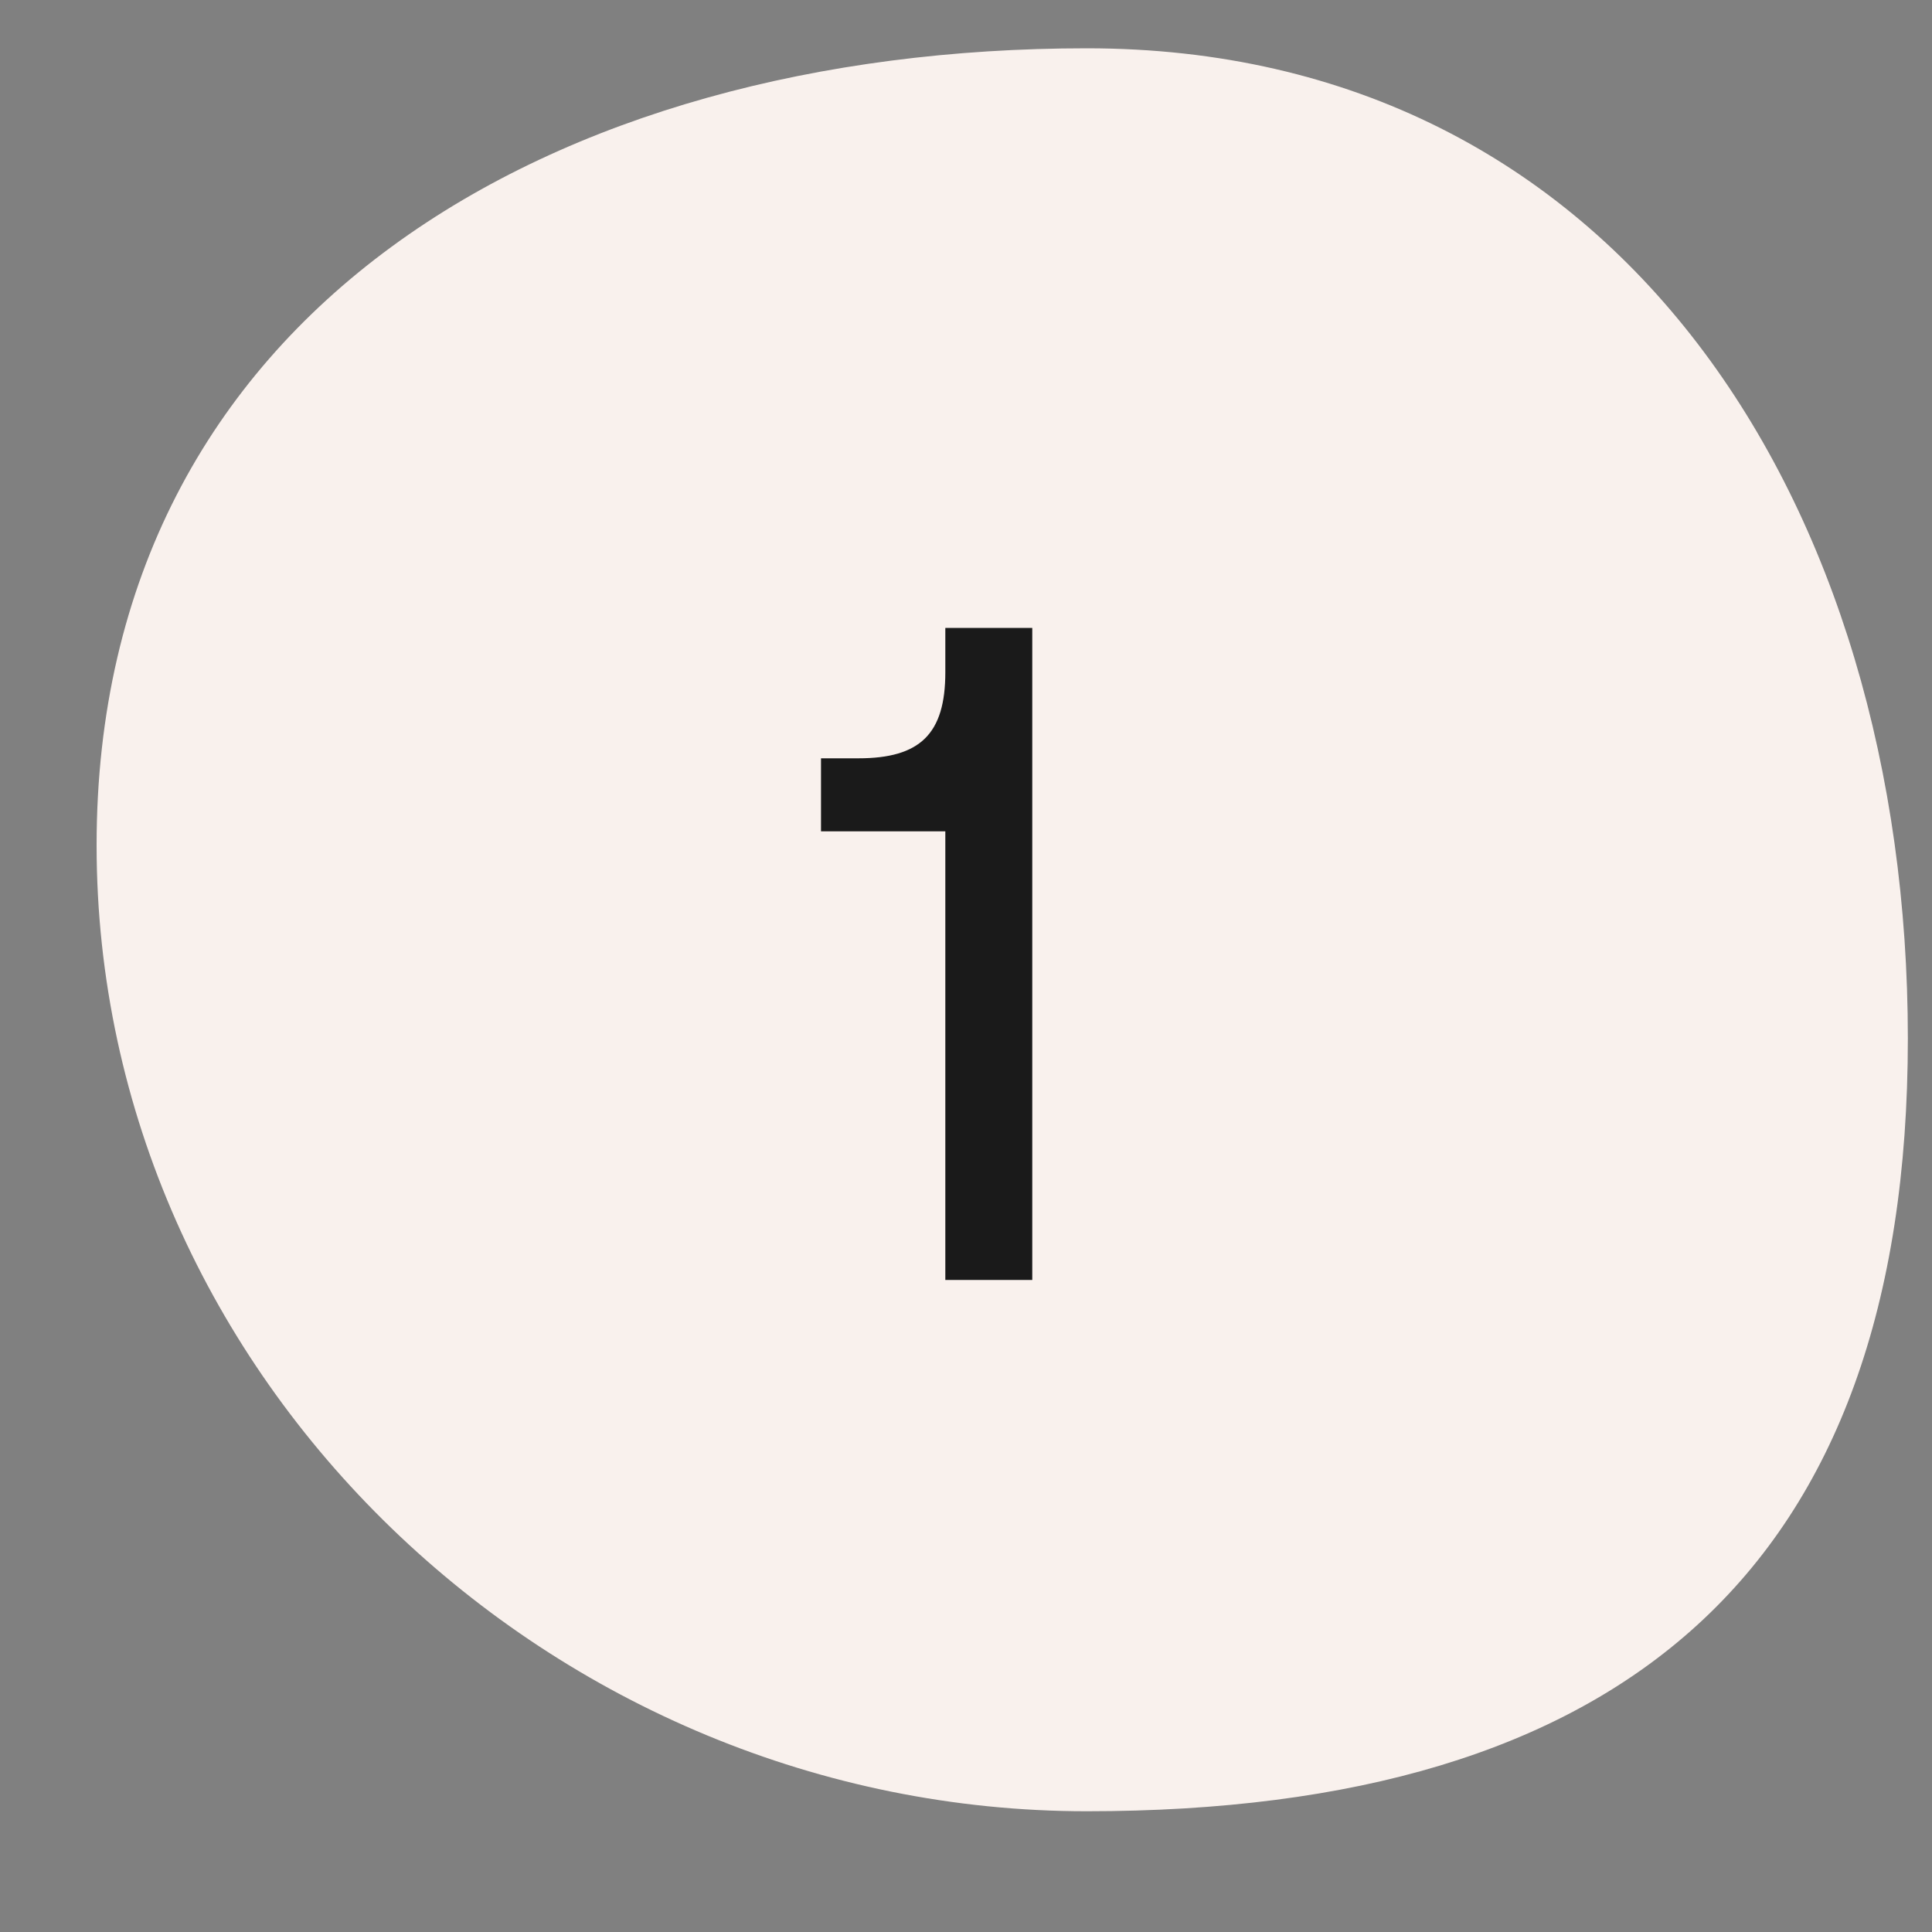 <?xml version="1.0" encoding="UTF-8"?> <svg xmlns="http://www.w3.org/2000/svg" width="80" height="80" viewBox="0 0 80 80" fill="none"><rect x="0" y="0" width="80" height="80" fill="#808080" stroke="none"/> <path d="M79 43C79 65.091 67.091 75 45 75C22.909 75 4 57.091 4 35C4 12.909 22.909 2 45 2C67.091 2 79 20.909 79 43Z" fill="#F9F1ED"></path> <path d="M39.144 27.836C39.144 30.392 38.1 31.4 35.544 31.4H33.996V34.424H39.144V53H42.744V26H39.144V27.836Z" fill="#1A1A1A"></path> </svg> 
